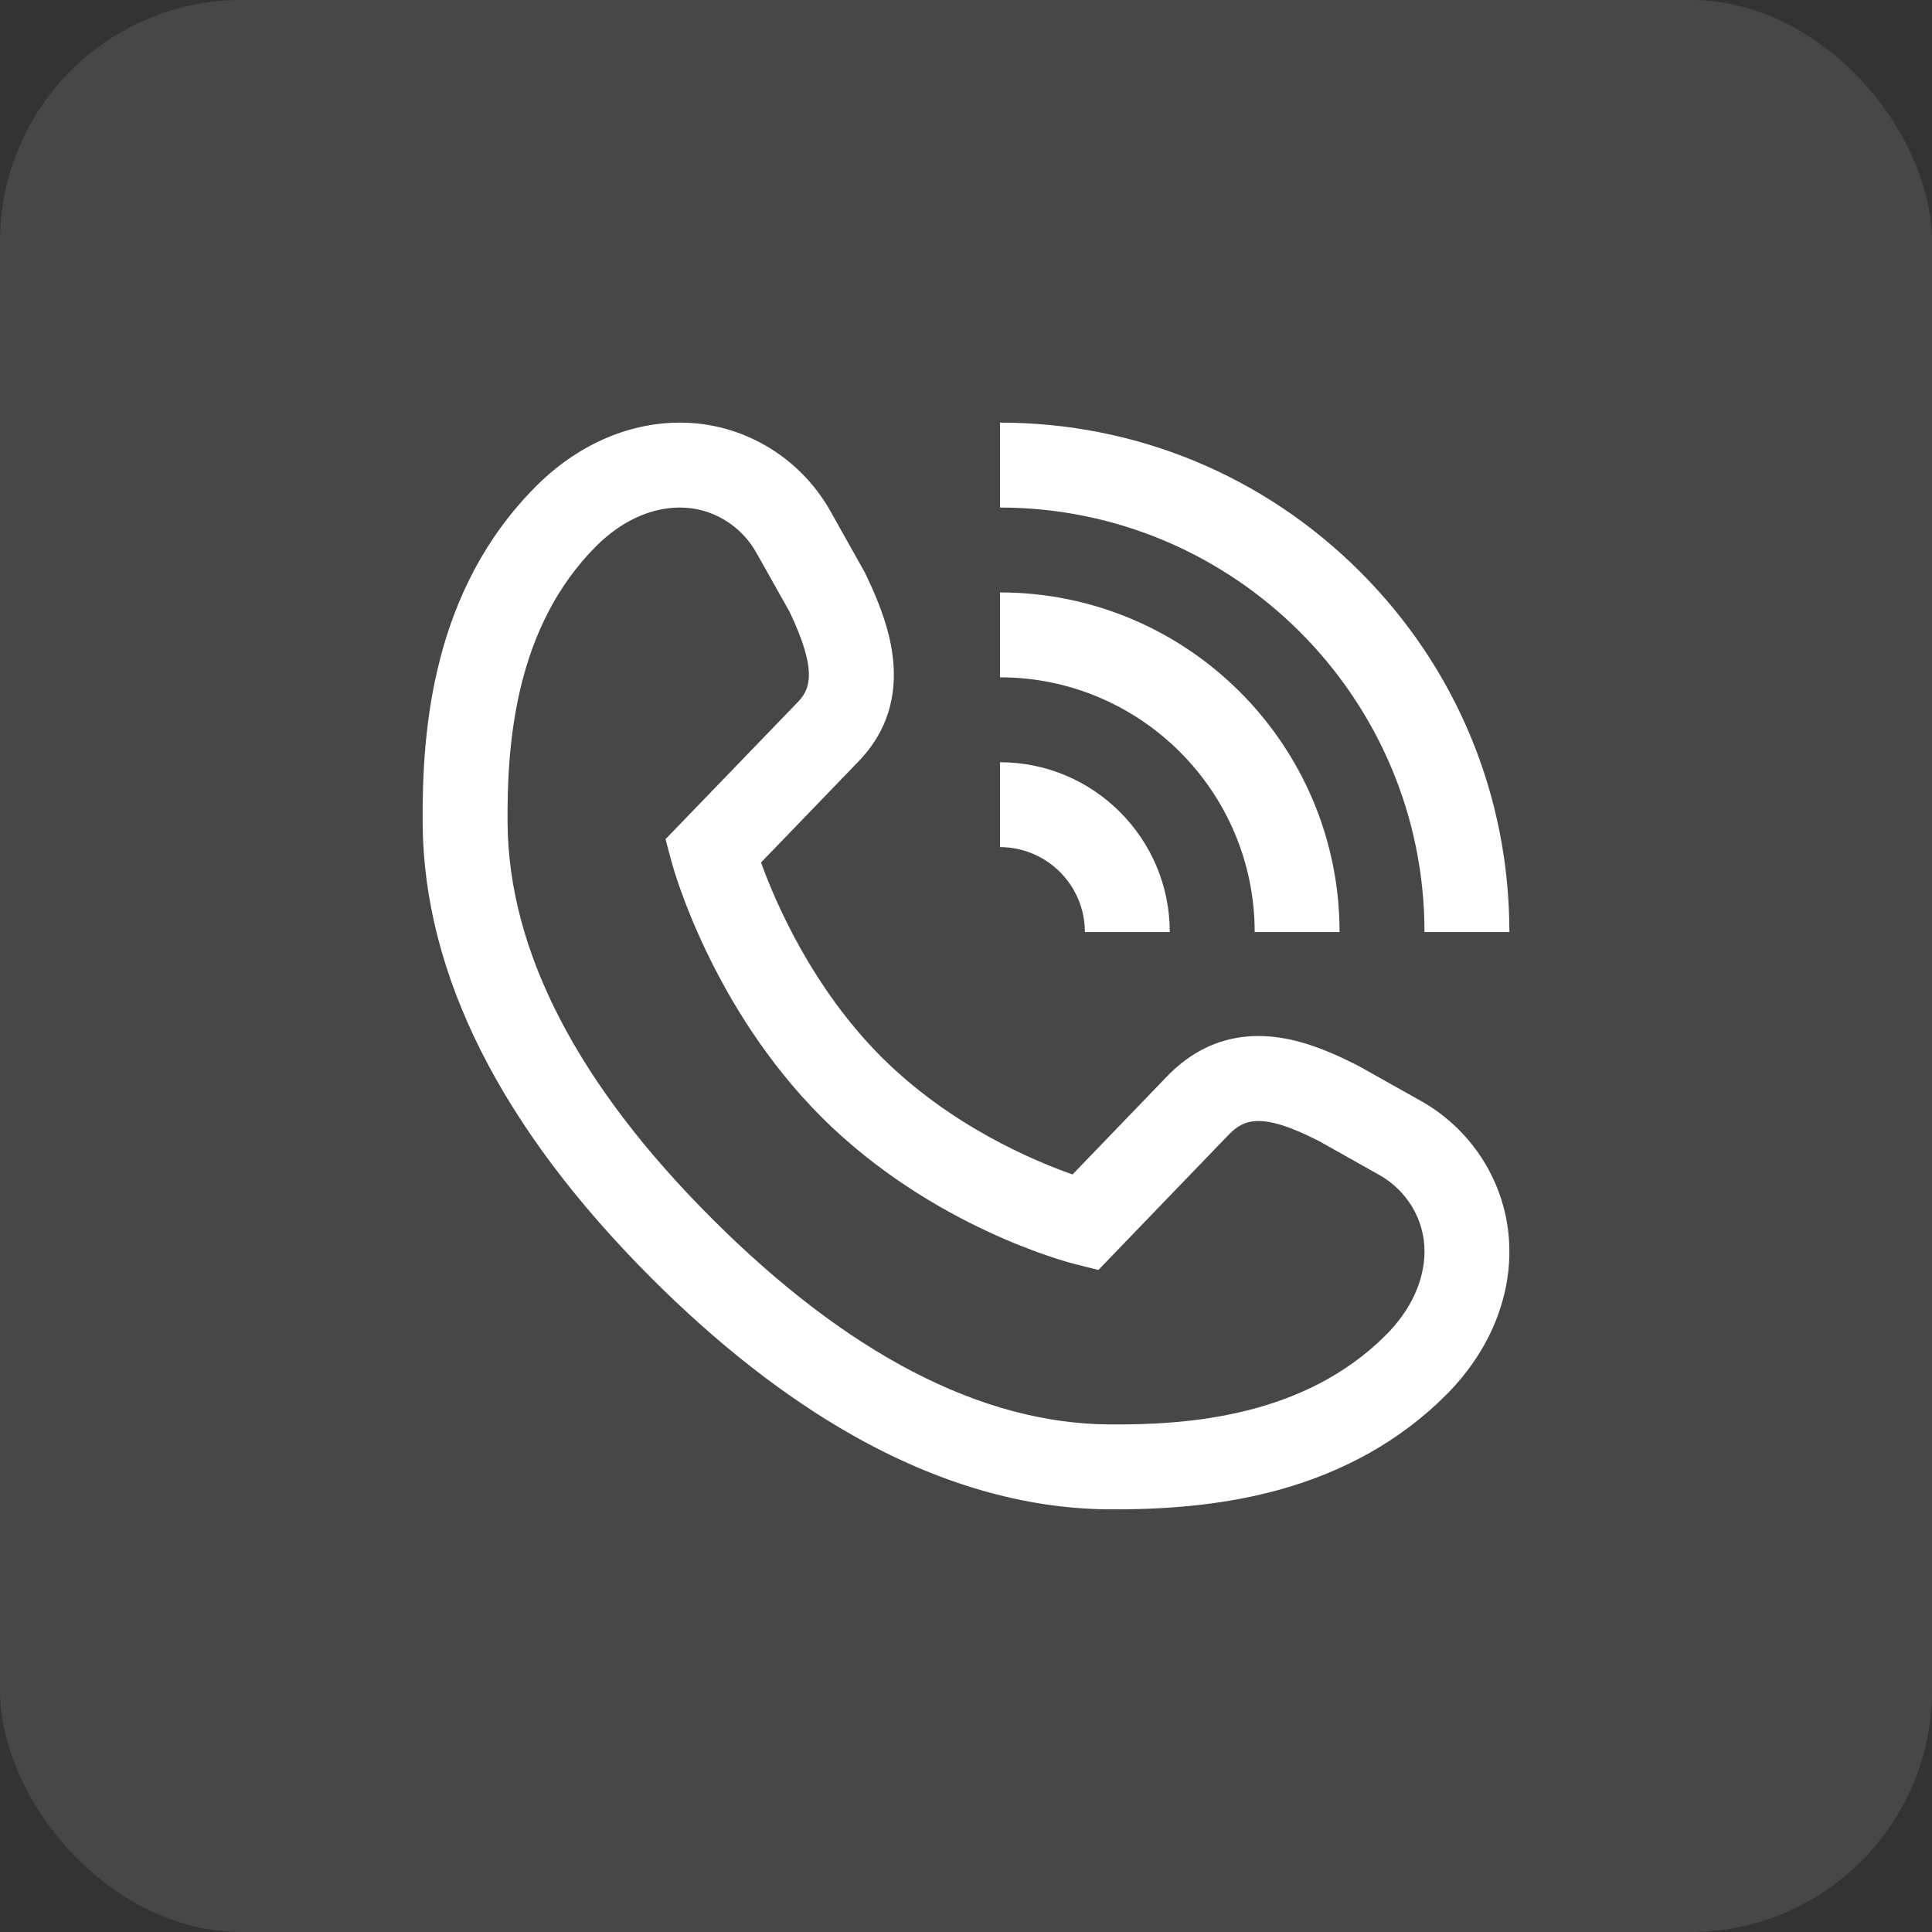 <svg width="64" height="64" viewBox="0 0 64 64" fill="none" xmlns="http://www.w3.org/2000/svg">
<rect x="0" y="0" width="64" height="64" fill="#333333" stroke="none"/>
<rect width="64" height="64" rx="8" fill="white" fill-opacity="0.1"/>
<g clip-path="url(#clip0_37_1749)">
<path d="M36.968 49.999C36.879 49.999 36.789 49.999 36.699 49.998C33.925 49.974 31.079 49.148 28.242 47.543C26.014 46.283 23.774 44.534 21.585 42.345C16.597 37.357 14.046 32.296 14.001 27.301C13.973 24.136 14.333 19.531 17.765 16.1C19.106 14.759 20.778 14.013 22.475 14.001L22.52 14H22.532C24.585 14 26.492 15.124 27.509 16.934L28.655 18.976L28.675 19.017C29.258 20.231 29.543 21.163 29.6 22.041C29.682 23.295 29.276 24.381 28.396 25.268L25.21 28.571C25.683 29.881 26.895 32.706 29.198 35.014C31.478 37.288 34.227 38.449 35.529 38.905L38.723 35.59C39.618 34.697 40.679 34.271 41.877 34.323C42.797 34.363 43.767 34.671 45.022 35.321L45.064 35.344L47.066 36.468C48.88 37.487 50.004 39.399 50 41.458L50 41.507C49.987 43.199 49.242 44.871 47.901 46.212C46.41 47.703 44.531 48.764 42.315 49.367C40.752 49.792 39 49.999 36.968 49.999ZM22.531 16.813C22.529 16.813 22.527 16.813 22.525 16.813L22.495 16.813C21.543 16.82 20.569 17.273 19.753 18.088C17.069 20.772 16.79 24.617 16.814 27.276C16.851 31.508 19.125 35.908 23.573 40.356C28.068 44.851 32.492 47.149 36.724 47.186C39.373 47.209 43.208 46.928 45.912 44.223C46.727 43.408 47.18 42.434 47.188 41.481L47.188 41.447C47.19 40.411 46.615 39.441 45.688 38.92L43.708 37.807C41.755 36.8 41.194 37.101 40.718 37.572L36.386 42.069L35.596 41.871C35.405 41.823 30.87 40.655 27.211 37.003L27.209 37.001C23.566 33.351 22.304 28.761 22.252 28.567L22.046 27.799L26.396 23.291C26.807 22.879 27.127 22.306 26.159 20.273L25.057 18.312C24.537 17.387 23.57 16.813 22.531 16.813ZM45.058 18.943C41.87 15.755 37.633 14 33.126 14V16.813C40.879 16.813 47.188 23.121 47.188 30.875H50C50 26.367 48.245 22.13 45.058 18.943ZM33.126 25.25V28.062C34.676 28.062 35.938 29.324 35.938 30.875H38.75C38.75 27.773 36.227 25.25 33.126 25.25ZM33.126 19.625V22.437C37.778 22.437 41.563 26.222 41.563 30.875H44.375C44.375 24.672 39.329 19.625 33.126 19.625Z" fill="white"/>
</g>
<defs>
<clipPath id="clip0_37_1749">
<rect width="36" height="36" fill="white" transform="translate(14 14)"/>
</clipPath>
</defs>
</svg>
